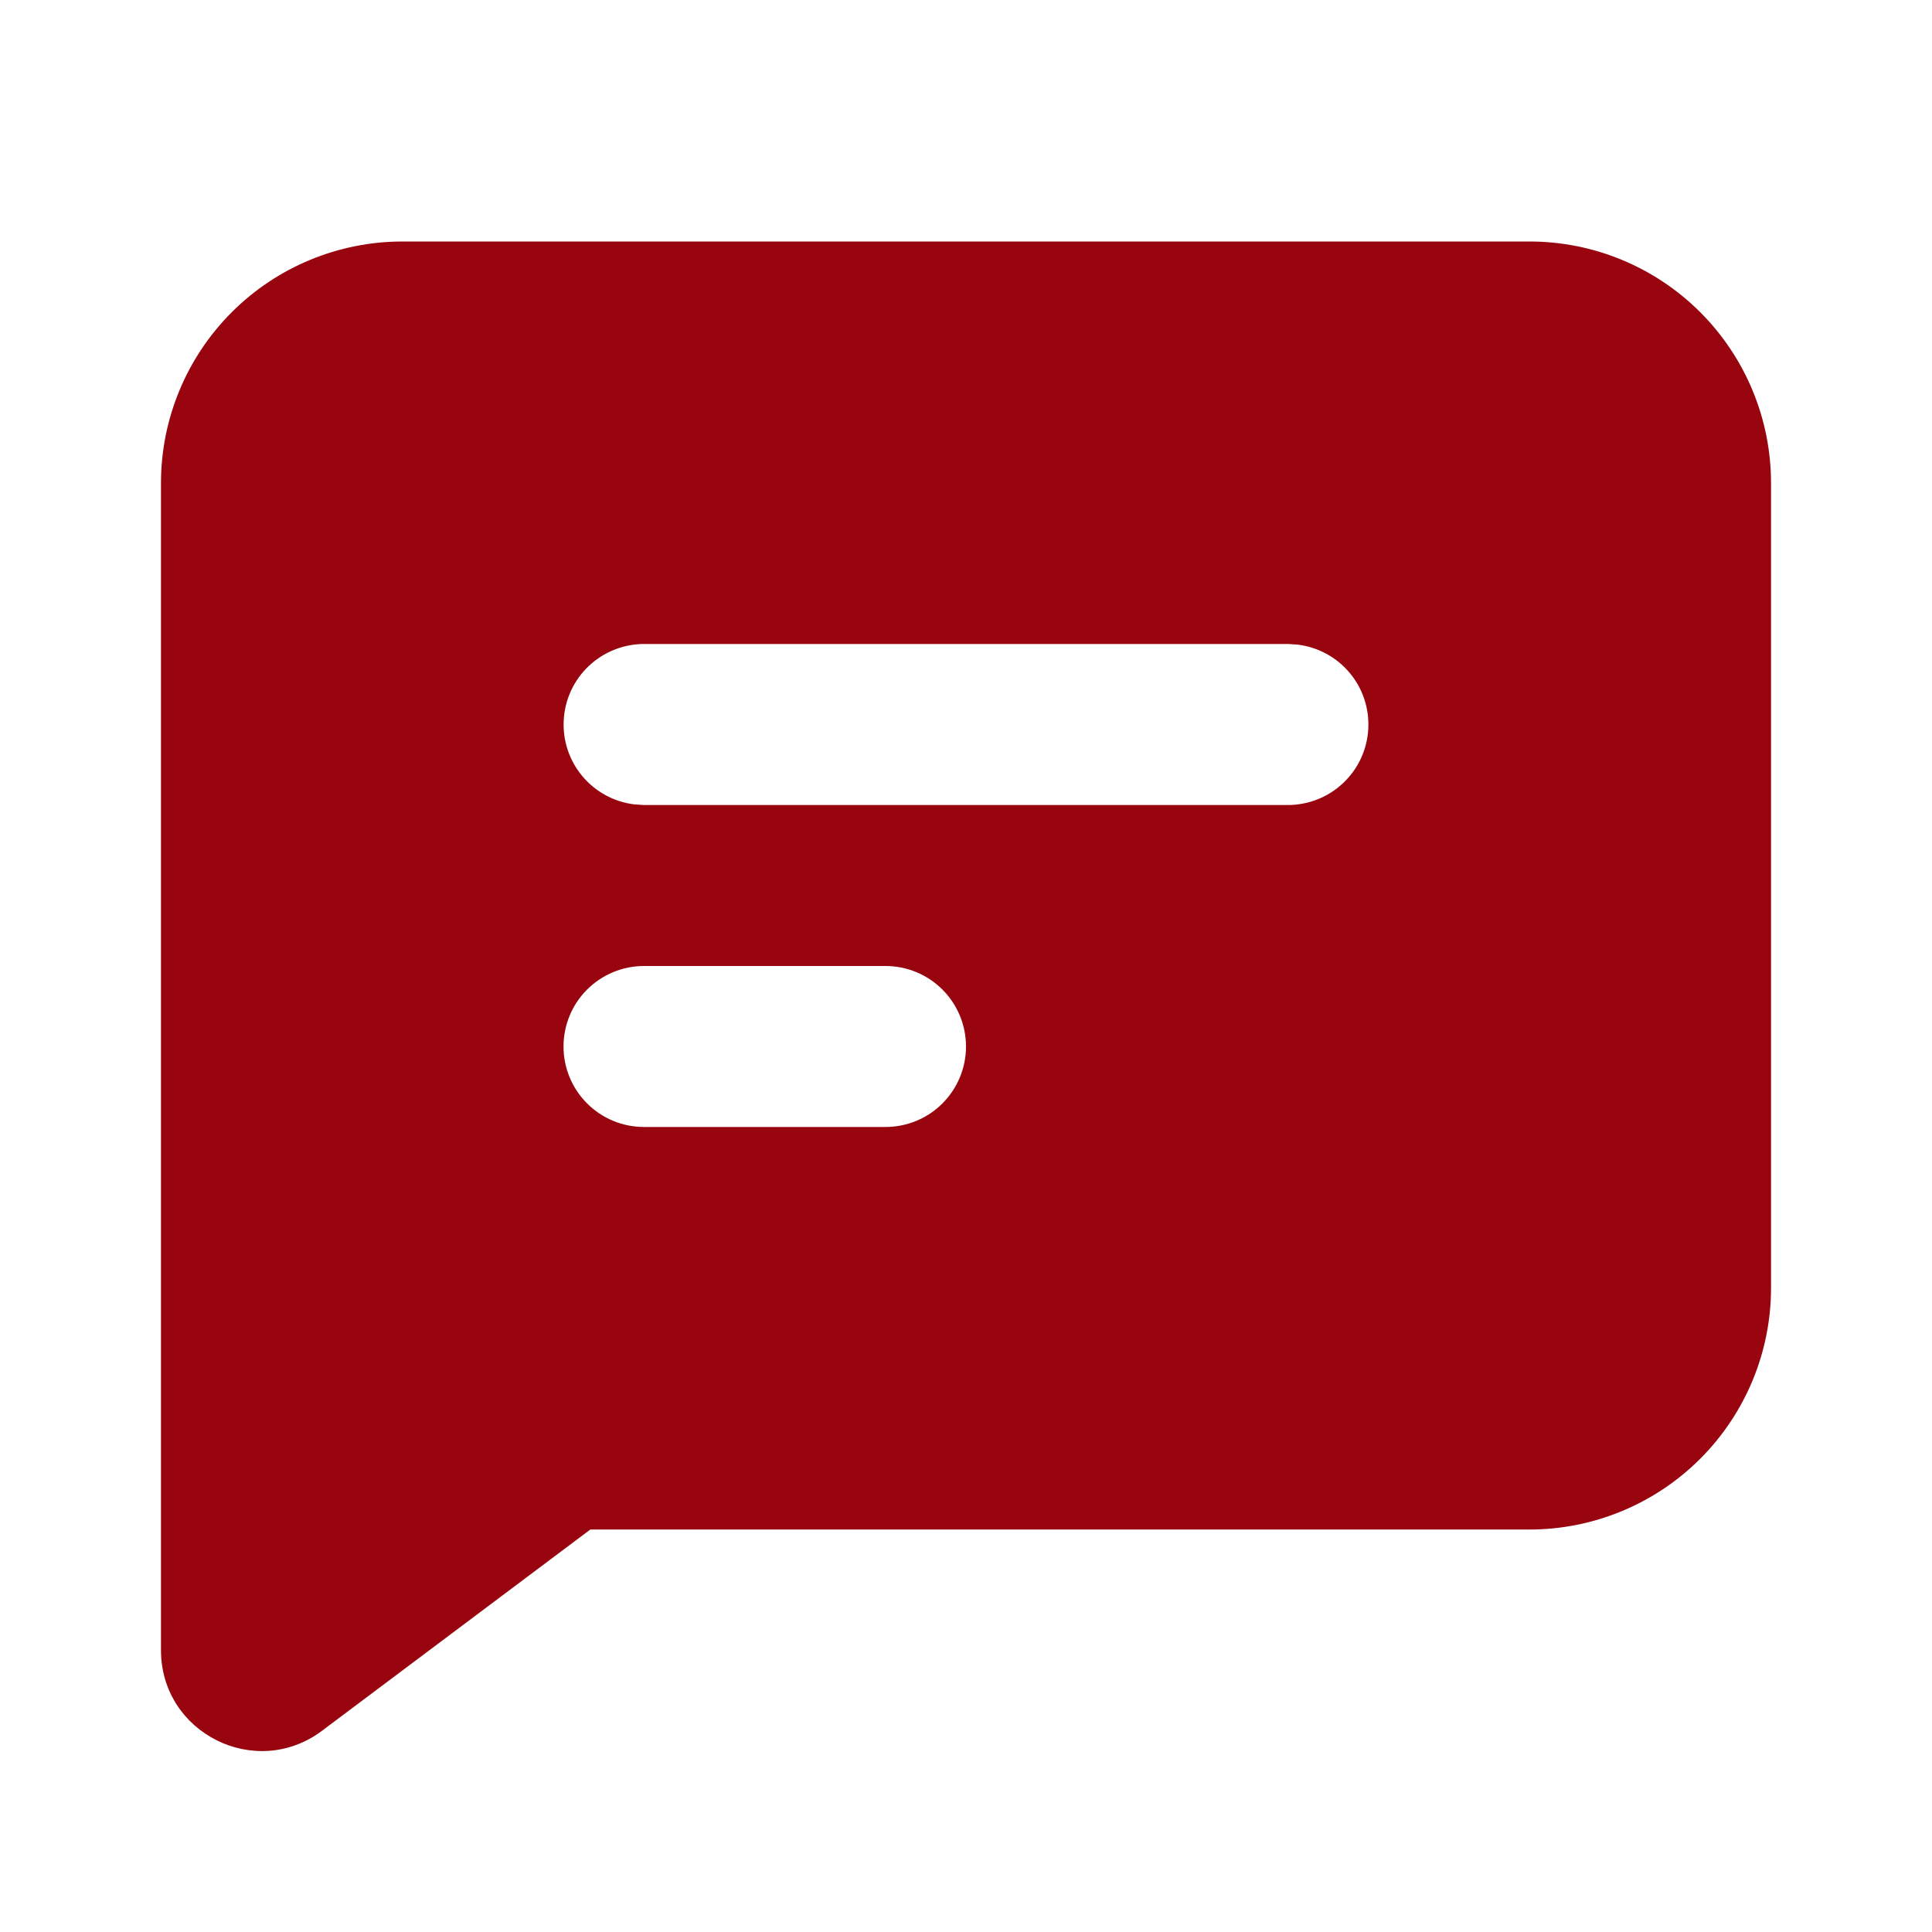 <svg width="25" height="25" viewBox="0 0 25 25" fill="none" xmlns="http://www.w3.org/2000/svg">
<path fill-rule="evenodd" clip-rule="evenodd" d="M19.792 3.125C20.62 3.125 21.415 3.454 22.001 4.04C22.587 4.626 22.917 5.421 22.917 6.25V16.667C22.917 17.495 22.587 18.29 22.001 18.876C21.415 19.462 20.62 19.792 19.792 19.792H7.639L4.167 22.396C3.308 23.04 2.083 22.427 2.083 21.354V6.25C2.083 5.421 2.413 4.626 2.999 4.04C3.585 3.454 4.38 3.125 5.208 3.125H19.792ZM11.458 12.5H8.333C8.057 12.5 7.792 12.61 7.597 12.805C7.401 13 7.292 13.265 7.292 13.542C7.292 13.818 7.401 14.083 7.597 14.278C7.792 14.474 8.057 14.583 8.333 14.583H11.458C11.735 14.583 12 14.474 12.195 14.278C12.39 14.083 12.5 13.818 12.5 13.542C12.5 13.265 12.39 13 12.195 12.805C12 12.61 11.735 12.5 11.458 12.5ZM16.667 8.333H8.333C8.068 8.334 7.813 8.435 7.619 8.618C7.426 8.8 7.31 9.049 7.295 9.314C7.279 9.579 7.365 9.84 7.536 10.044C7.706 10.247 7.948 10.378 8.211 10.409L8.333 10.417H16.667C16.932 10.416 17.188 10.315 17.381 10.132C17.574 9.95 17.69 9.701 17.705 9.436C17.721 9.171 17.635 8.91 17.464 8.706C17.294 8.503 17.052 8.372 16.789 8.341L16.667 8.333Z" fill="#98050F"/>
</svg>
